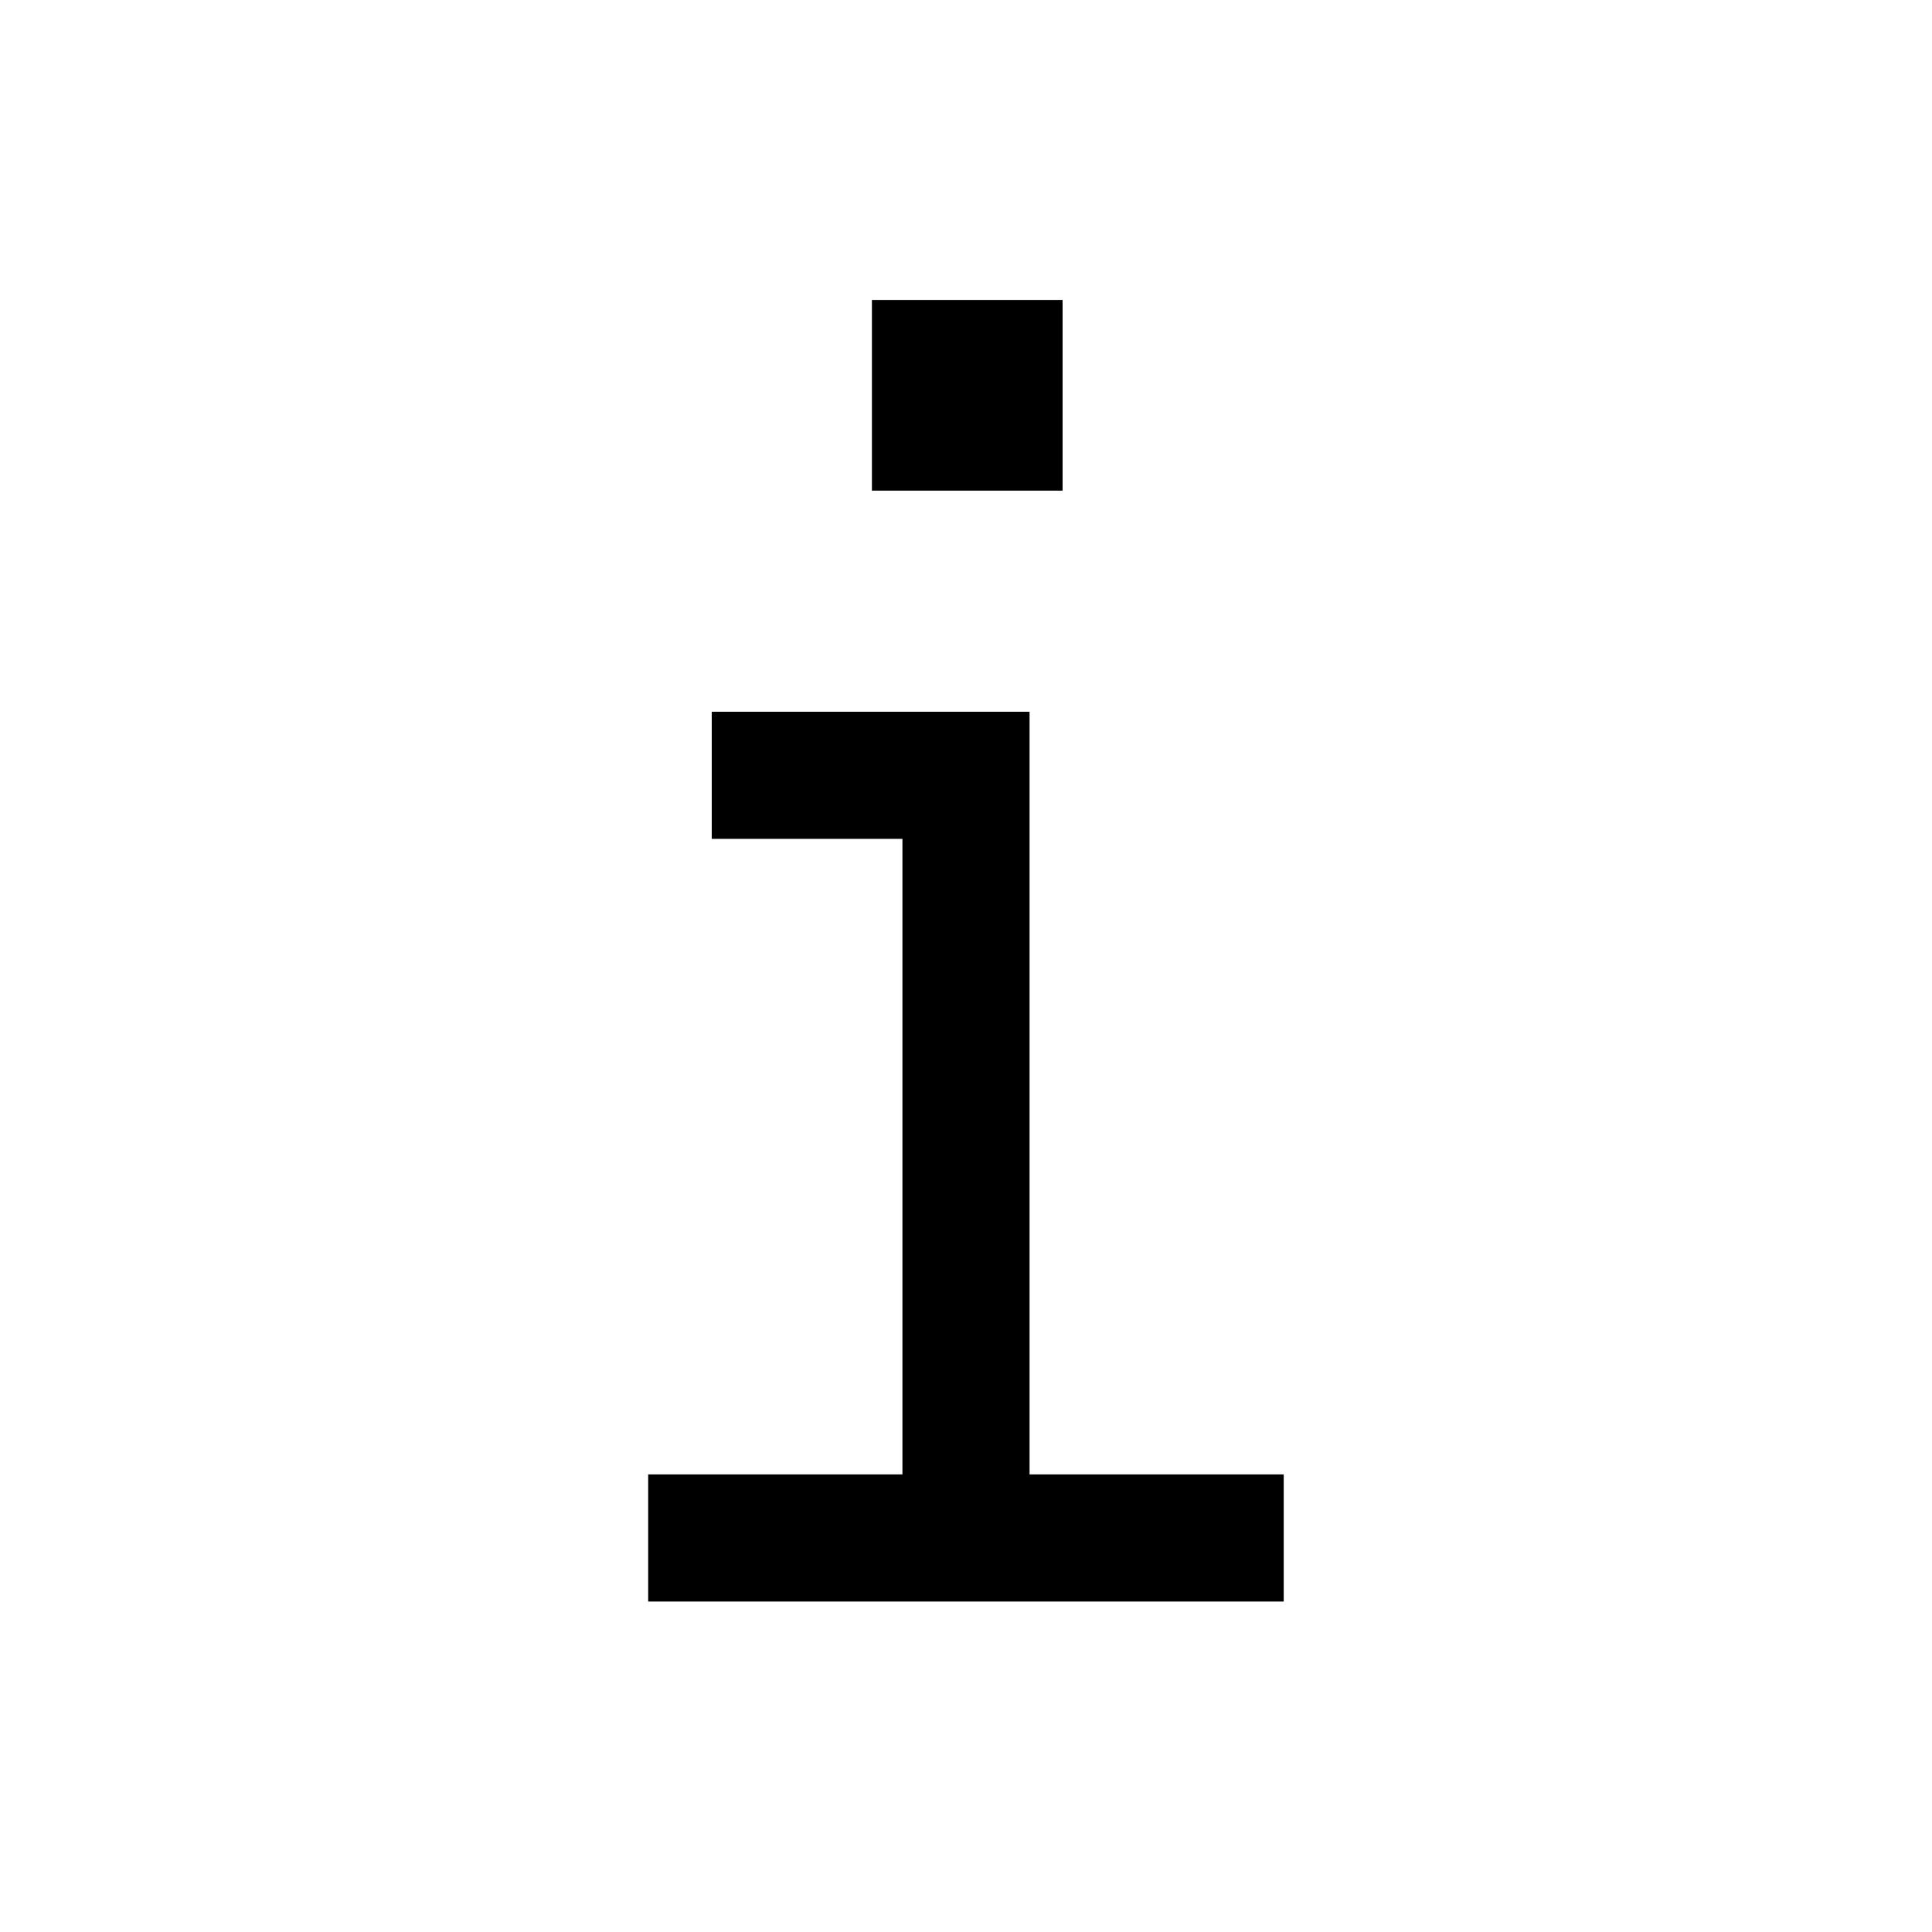 <svg width="20" height="20" viewBox="0 0 20 20" fill="none" xmlns="http://www.w3.org/2000/svg">
<path d="M9.026 3.105H11V5.079H9.026V3.105Z" fill="black"/>
<path d="M10.658 7.368H7.368V8.684H9.342V15.263H6.71V16.579H13.289V15.263H10.658V7.368Z" fill="black"/>
</svg>